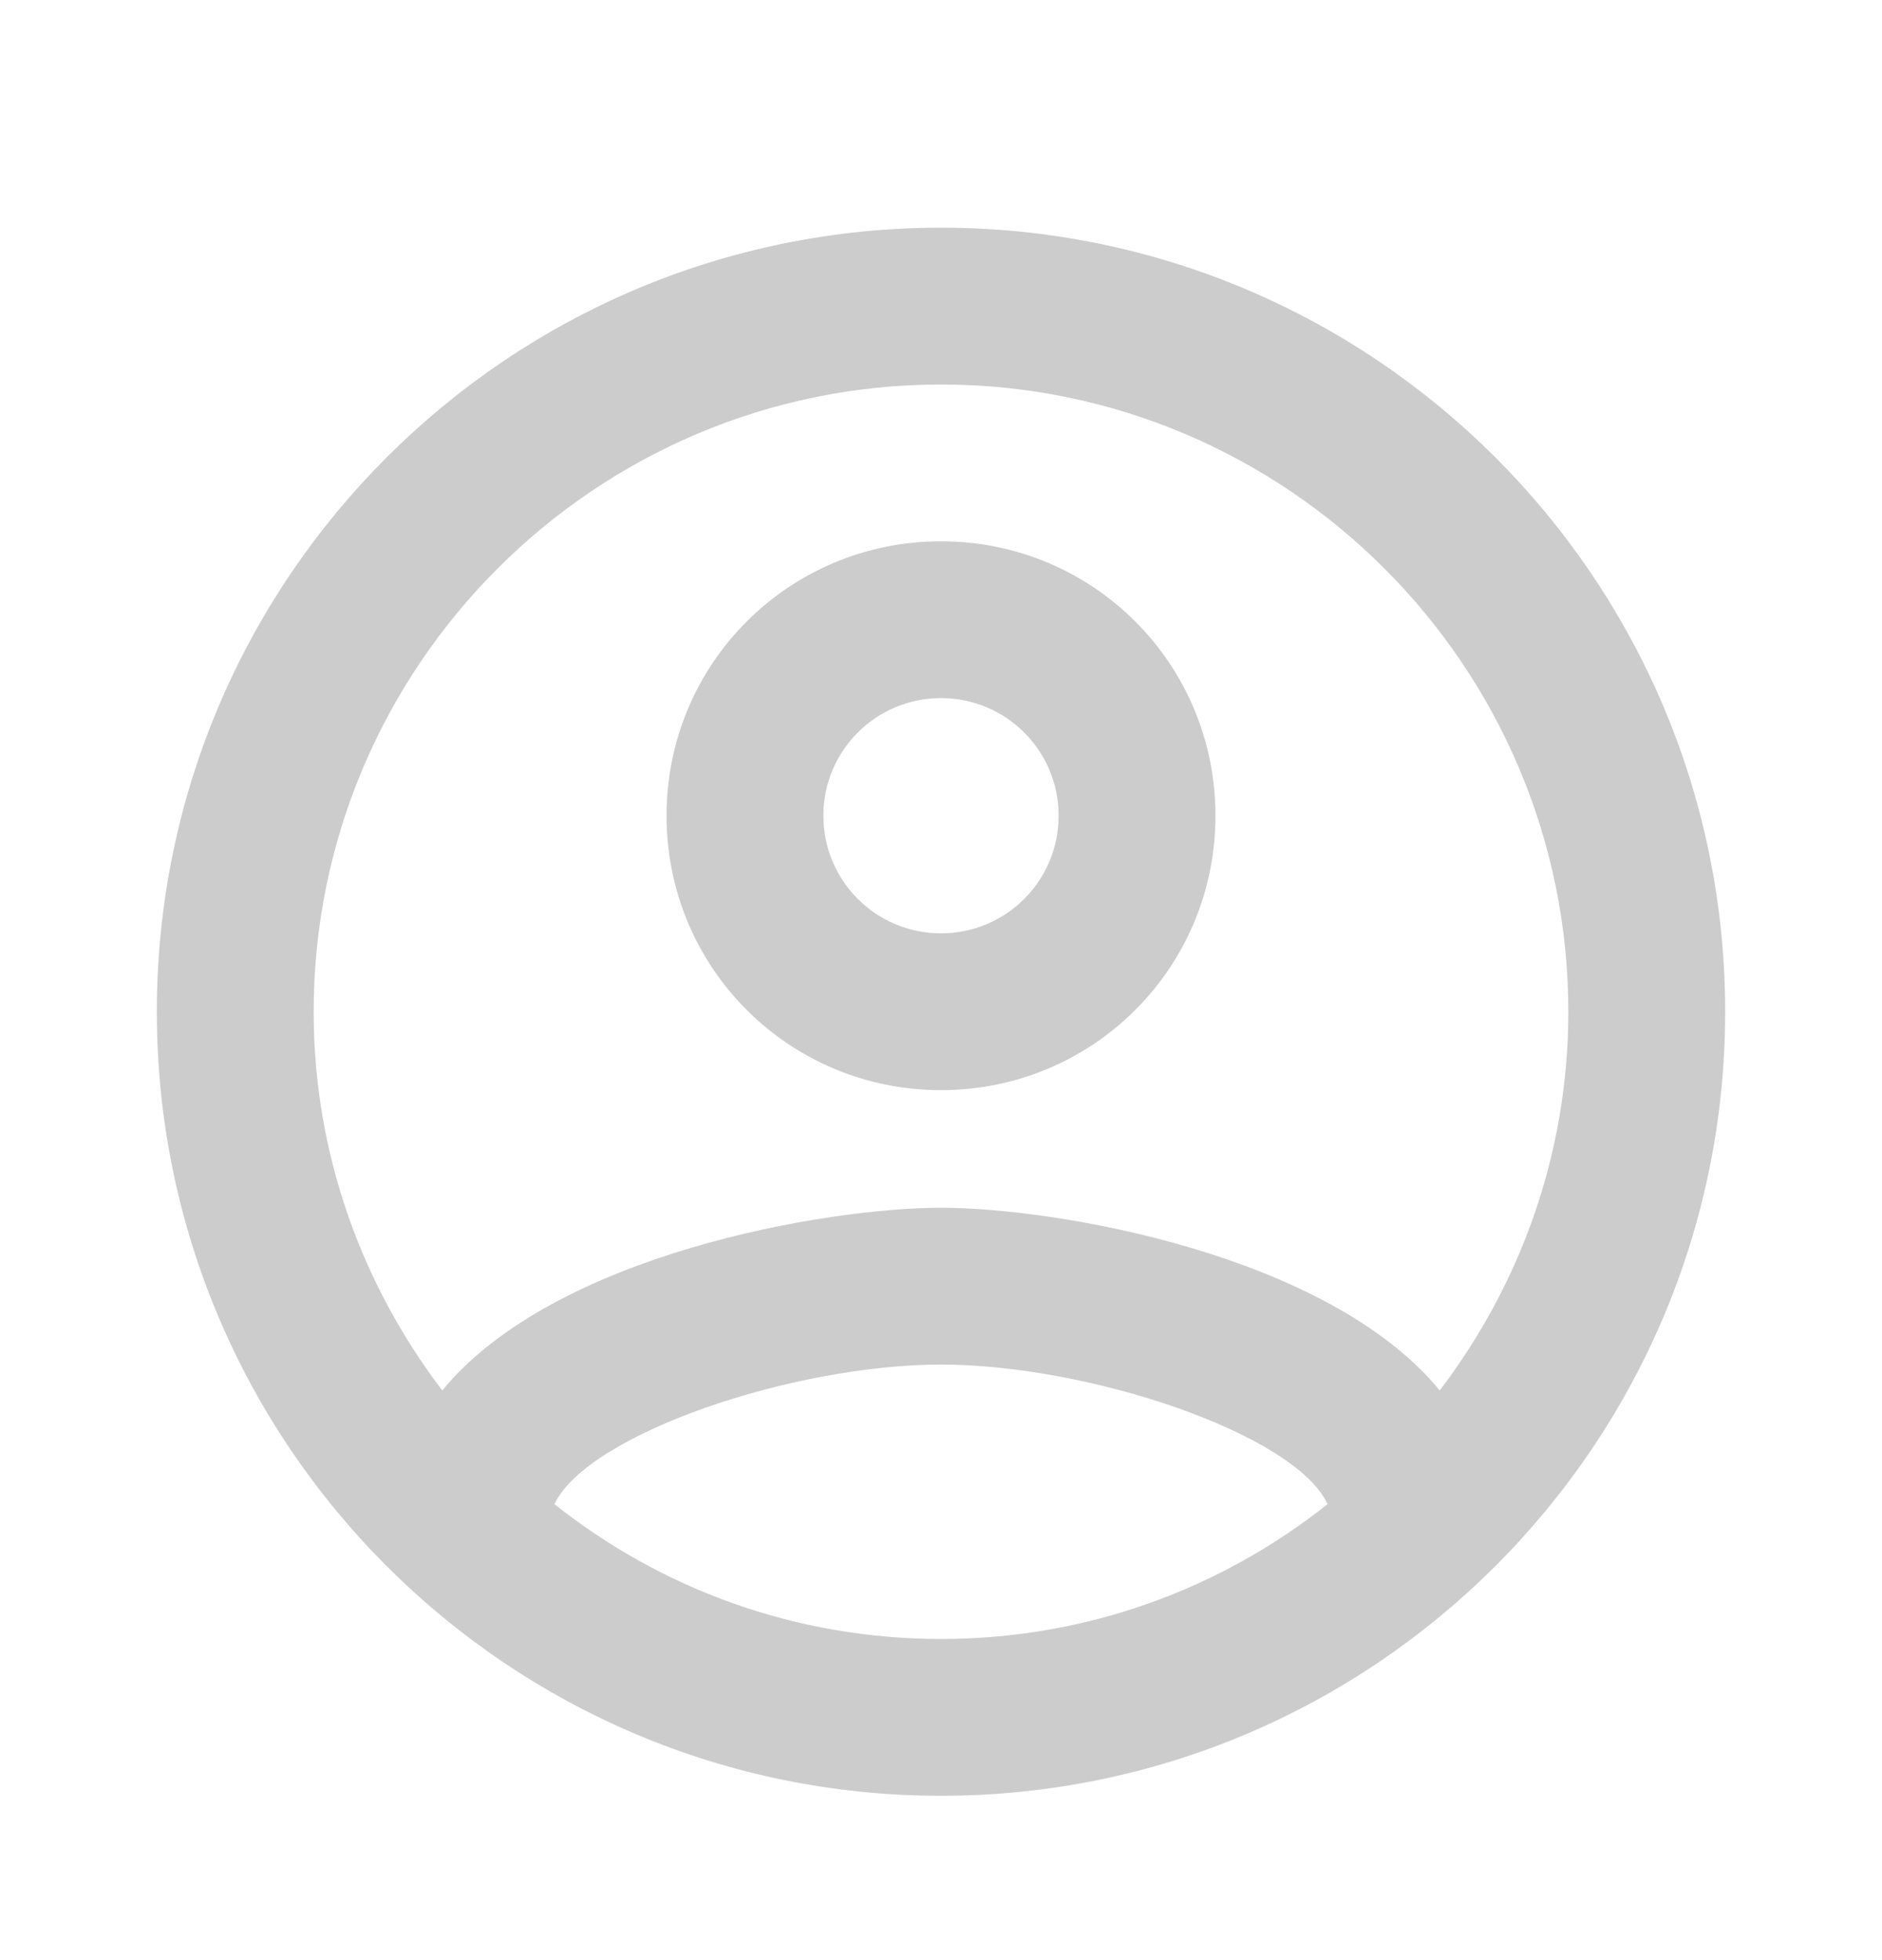 <svg width="24" height="25" viewBox="0 0 24 25" fill="none" xmlns="http://www.w3.org/2000/svg">
<path d="M12 2.904C6.48 2.904 2 7.384 2 12.904C2 18.424 6.48 22.904 12 22.904C17.52 22.904 22 18.424 22 12.904C22 7.384 17.52 2.904 12 2.904ZM7.07 19.184C7.5 18.284 10.12 17.404 12 17.404C13.88 17.404 16.51 18.284 16.93 19.184C15.57 20.264 13.86 20.904 12 20.904C10.14 20.904 8.43 20.264 7.07 19.184ZM18.36 17.734C16.93 15.994 13.46 15.404 12 15.404C10.54 15.404 7.07 15.994 5.64 17.734C4.62 16.394 4 14.724 4 12.904C4 8.494 7.59 4.904 12 4.904C16.41 4.904 20 8.494 20 12.904C20 14.724 19.38 16.394 18.36 17.734ZM12 6.904C10.06 6.904 8.5 8.464 8.5 10.404C8.5 12.344 10.06 13.904 12 13.904C13.94 13.904 15.5 12.344 15.5 10.404C15.5 8.464 13.94 6.904 12 6.904ZM12 11.904C11.17 11.904 10.5 11.234 10.5 10.404C10.5 9.574 11.17 8.904 12 8.904C12.83 8.904 13.5 9.574 13.5 10.404C13.5 11.234 12.83 11.904 12 11.904Z" fill="#CCCCCC"/>
</svg>
